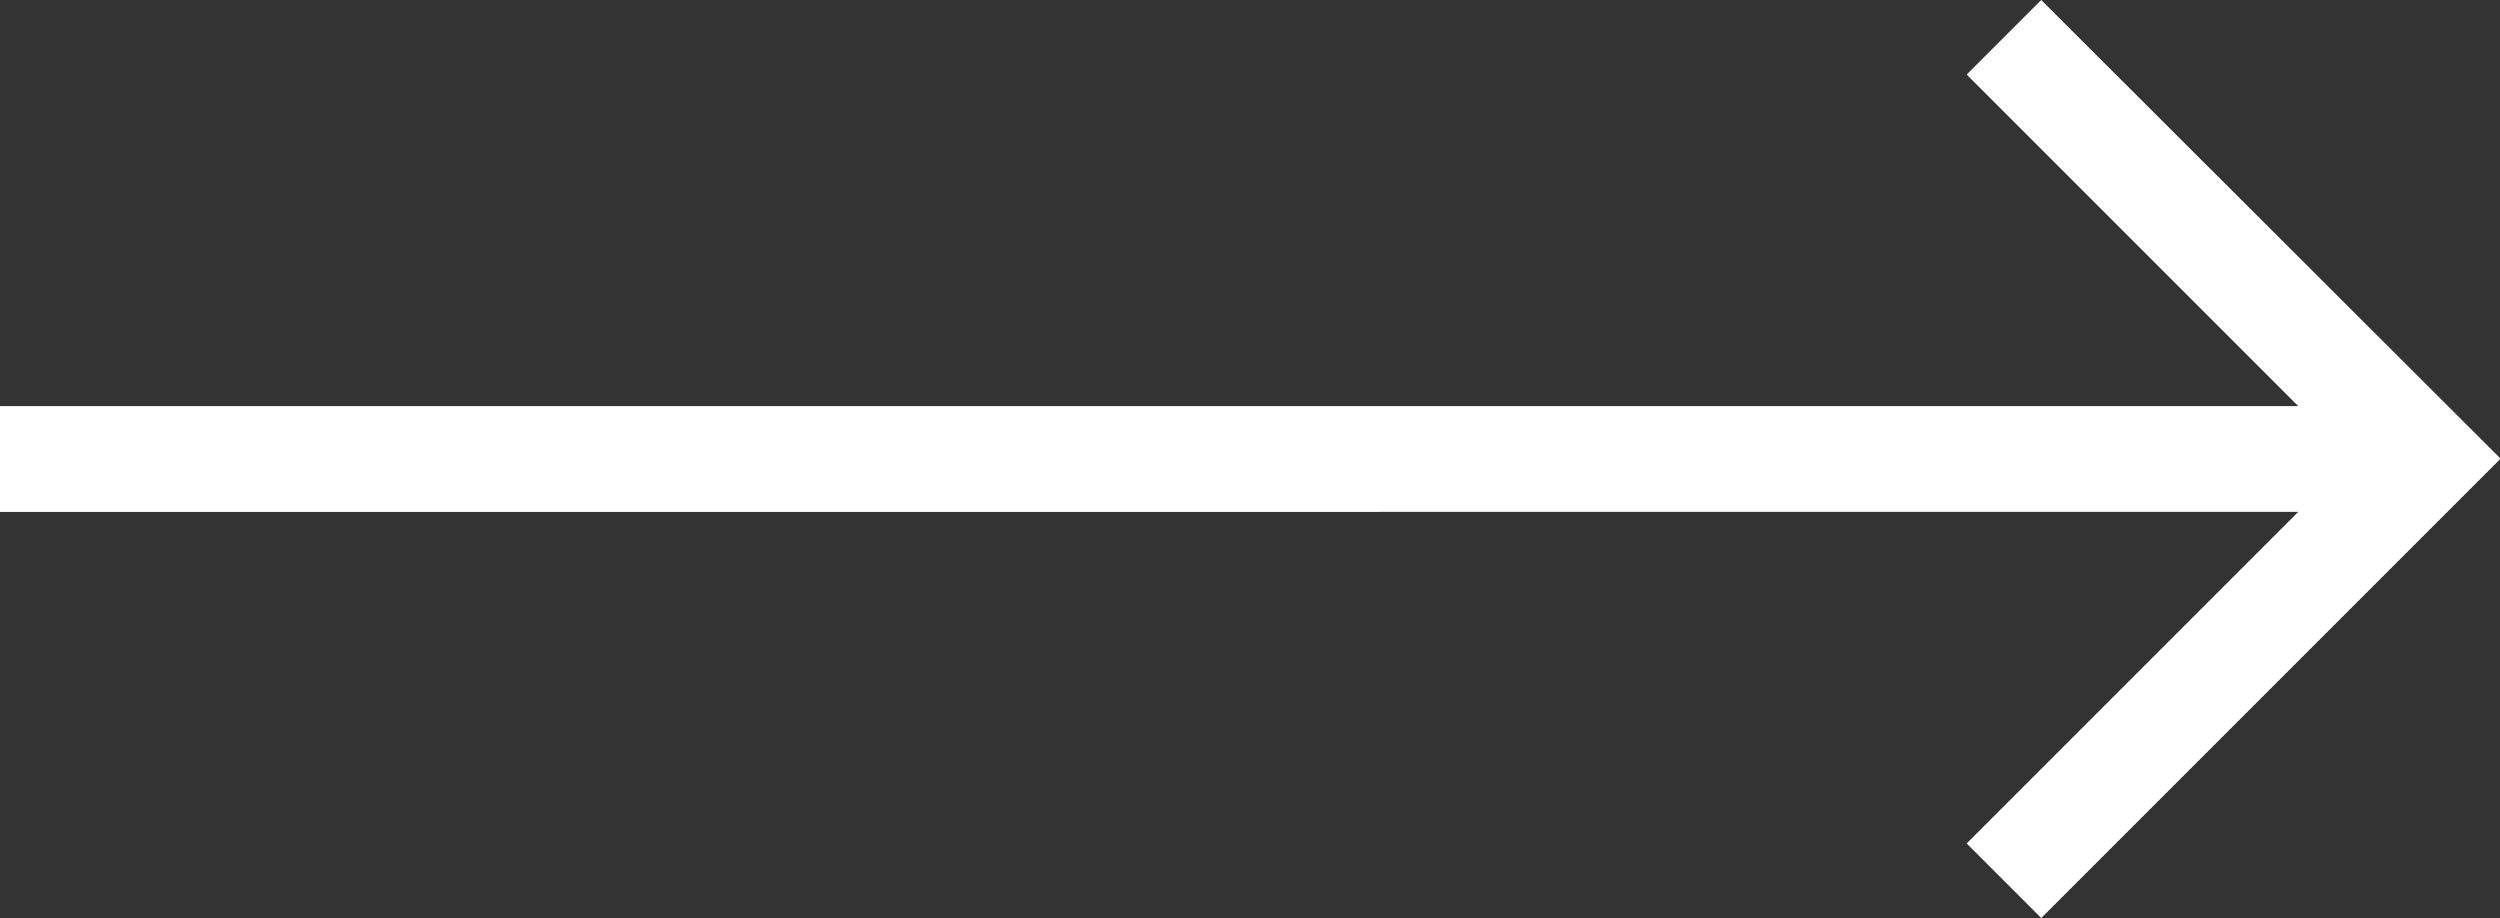 <svg xmlns="http://www.w3.org/2000/svg" width="35.212" height="12.933" viewBox="0 0 35.212 12.933">
  <rect x="0" y="0" width="35.212" height="12.933" fill="#333333" stroke="none"/>
  <path id="Path_927" data-name="Path 927" d="M32.37,7.21l-4.67,4.67l1.05,1.05l6.47-6.47L28.75,0L27.7,1.05l4.67,4.67H0v1.49H32.37z" fill="#fff"/>
</svg>